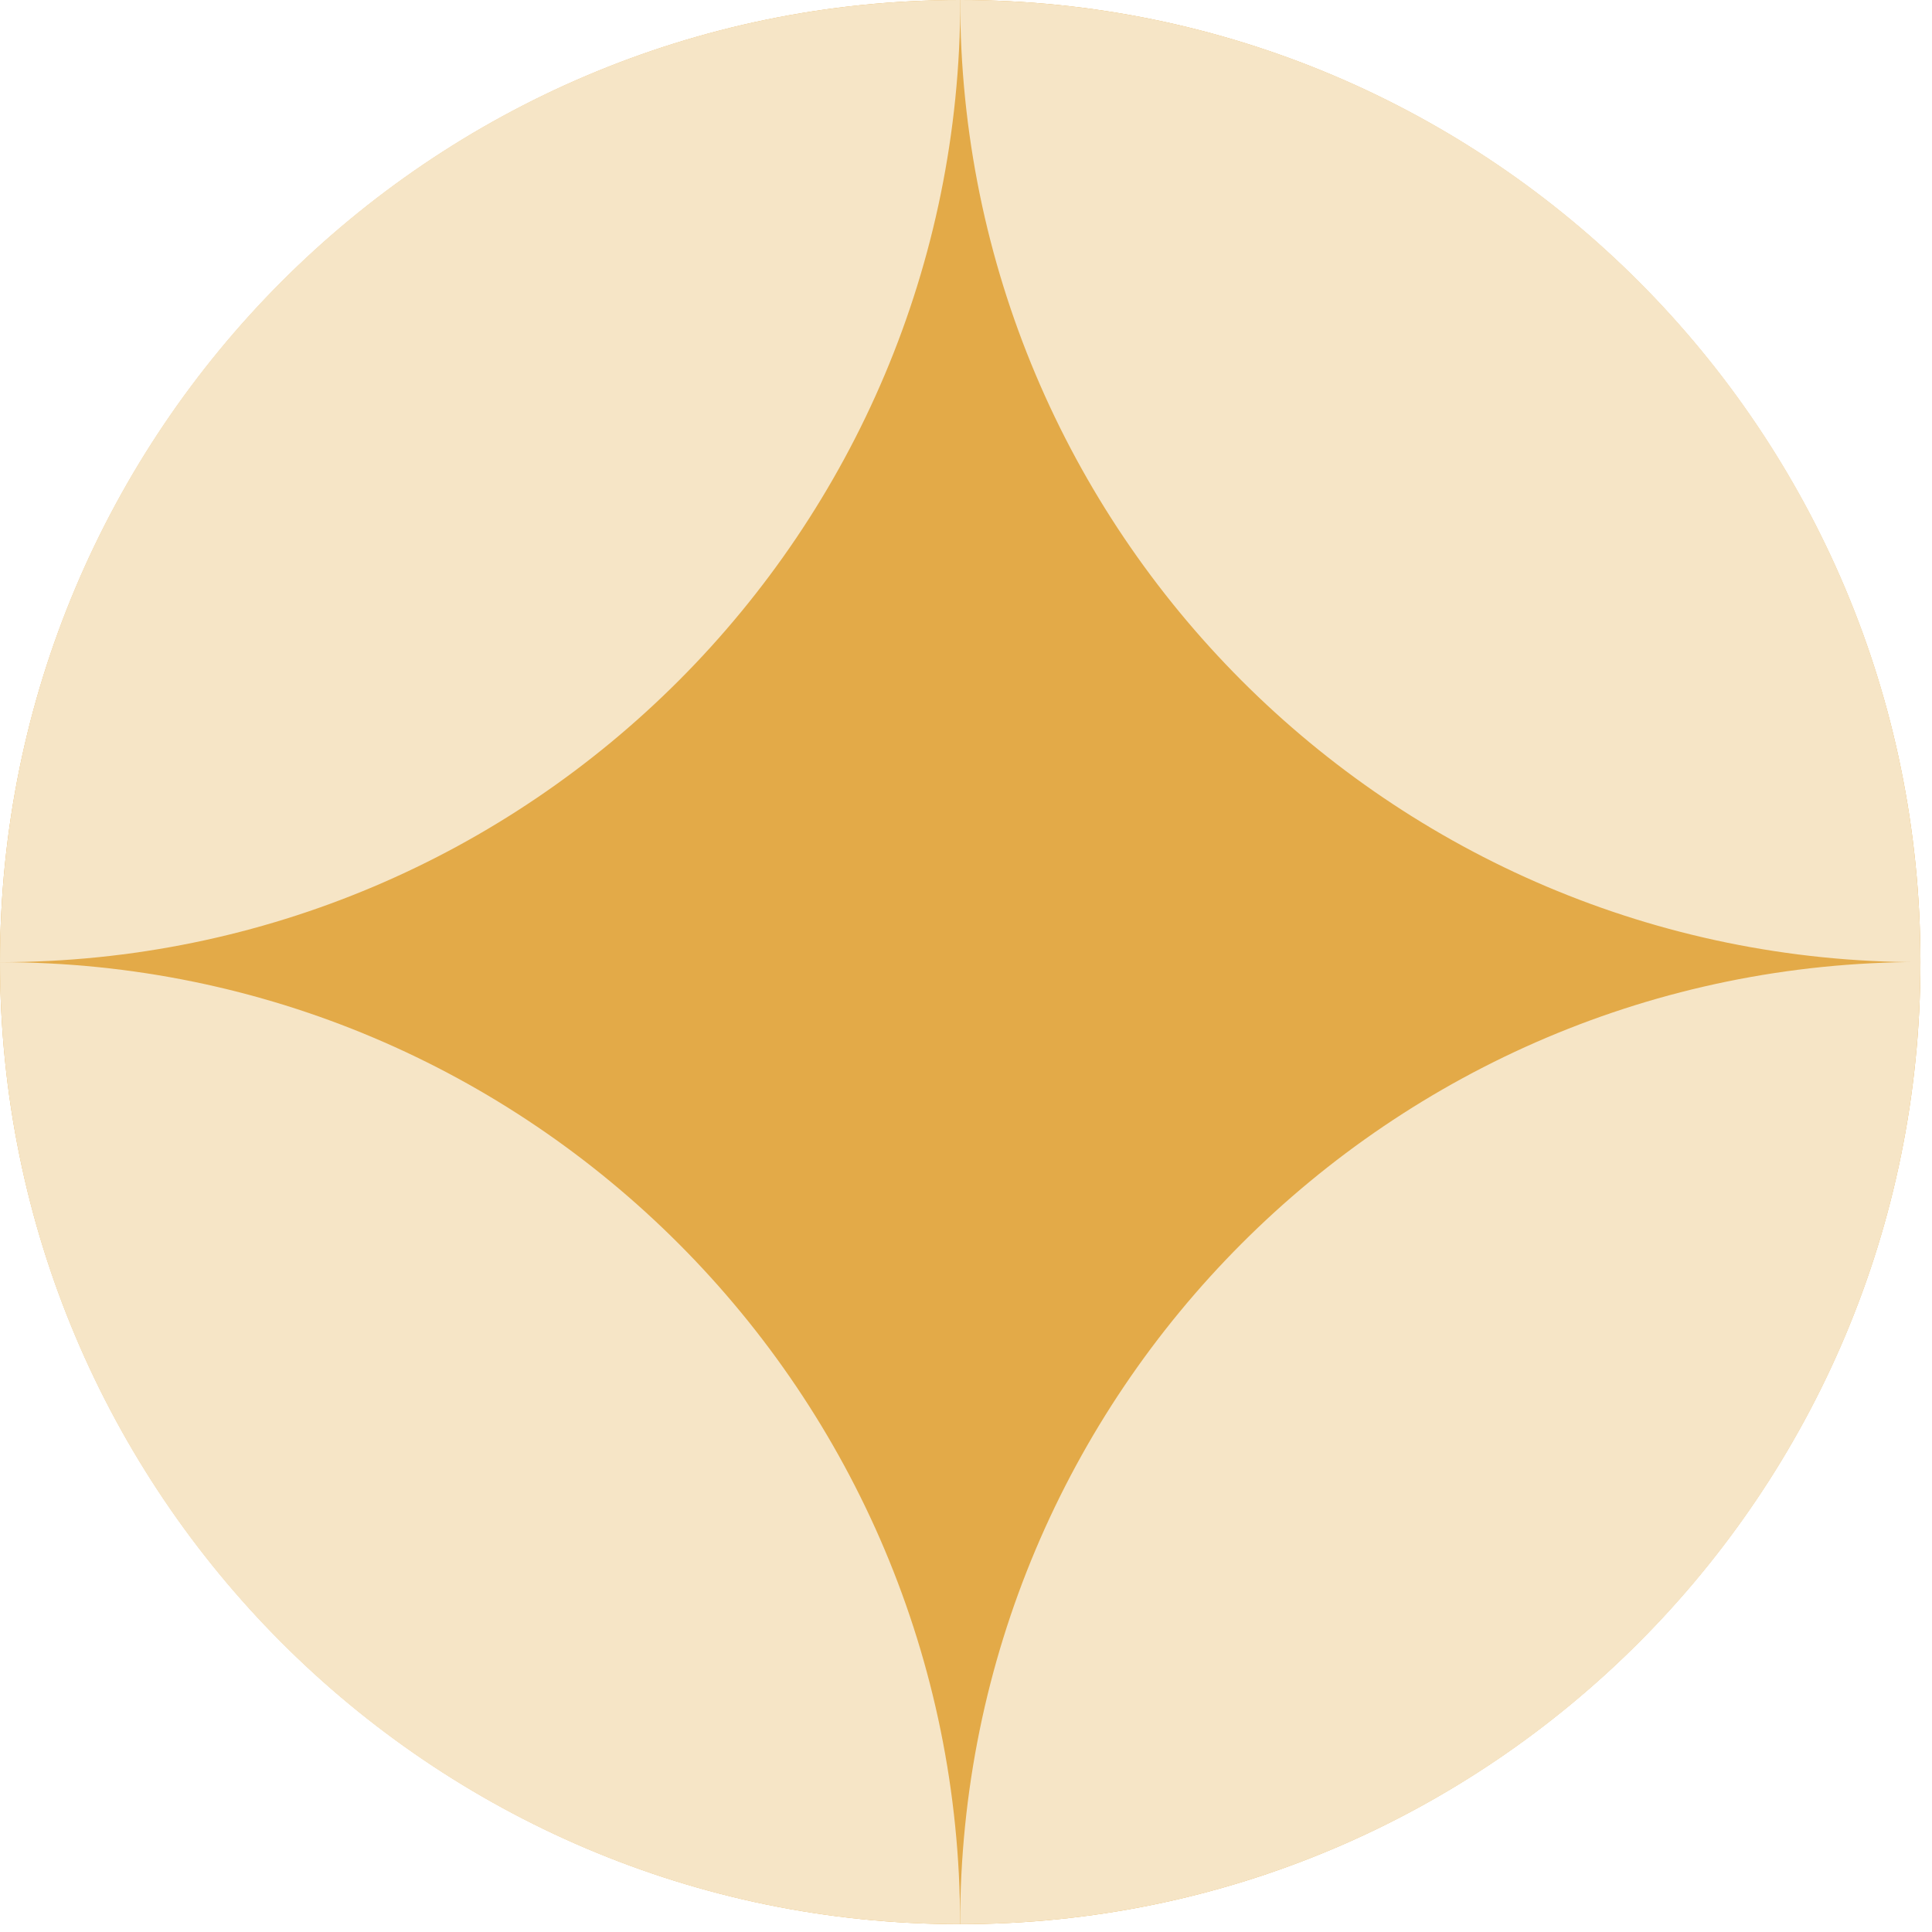 <svg width="47" height="47" viewBox="0 0 47 47" fill="none" xmlns="http://www.w3.org/2000/svg">
<path d="M23.359 46.81C10.458 46.81 3.91753e-05 36.306 4.03031e-05 23.405C4.1431e-05 10.504 10.458 -1.12768e-06 23.359 1.63732e-10C36.26 1.128e-06 46.719 10.504 46.719 23.405C46.719 36.306 36.26 46.81 23.359 46.81Z" fill="#E3AA48"/>
<path d="M23.358 0C23.358 12.926 33.814 23.407 46.719 23.407C46.719 10.477 36.262 1.12814e-06 23.358 0Z" fill="#F6E5C6"/>
<path d="M23.358 0C10.457 -1.12778e-06 1.13035e-06 10.477 0 23.407C12.9 23.407 23.361 12.93 23.361 1.00816e-05L23.358 0Z" fill="#F6E5C6"/>
<path d="M23.357 46.81C23.357 33.884 12.9 23.407 0 23.407C-1.13e-06 36.333 10.457 46.81 23.357 46.81Z" fill="#F6E5C6"/>
<path d="M23.357 46.81C36.258 46.81 46.719 36.333 46.719 23.403C33.819 23.403 23.357 33.88 23.357 46.81Z" fill="#F6E5C6"/>
</svg>
